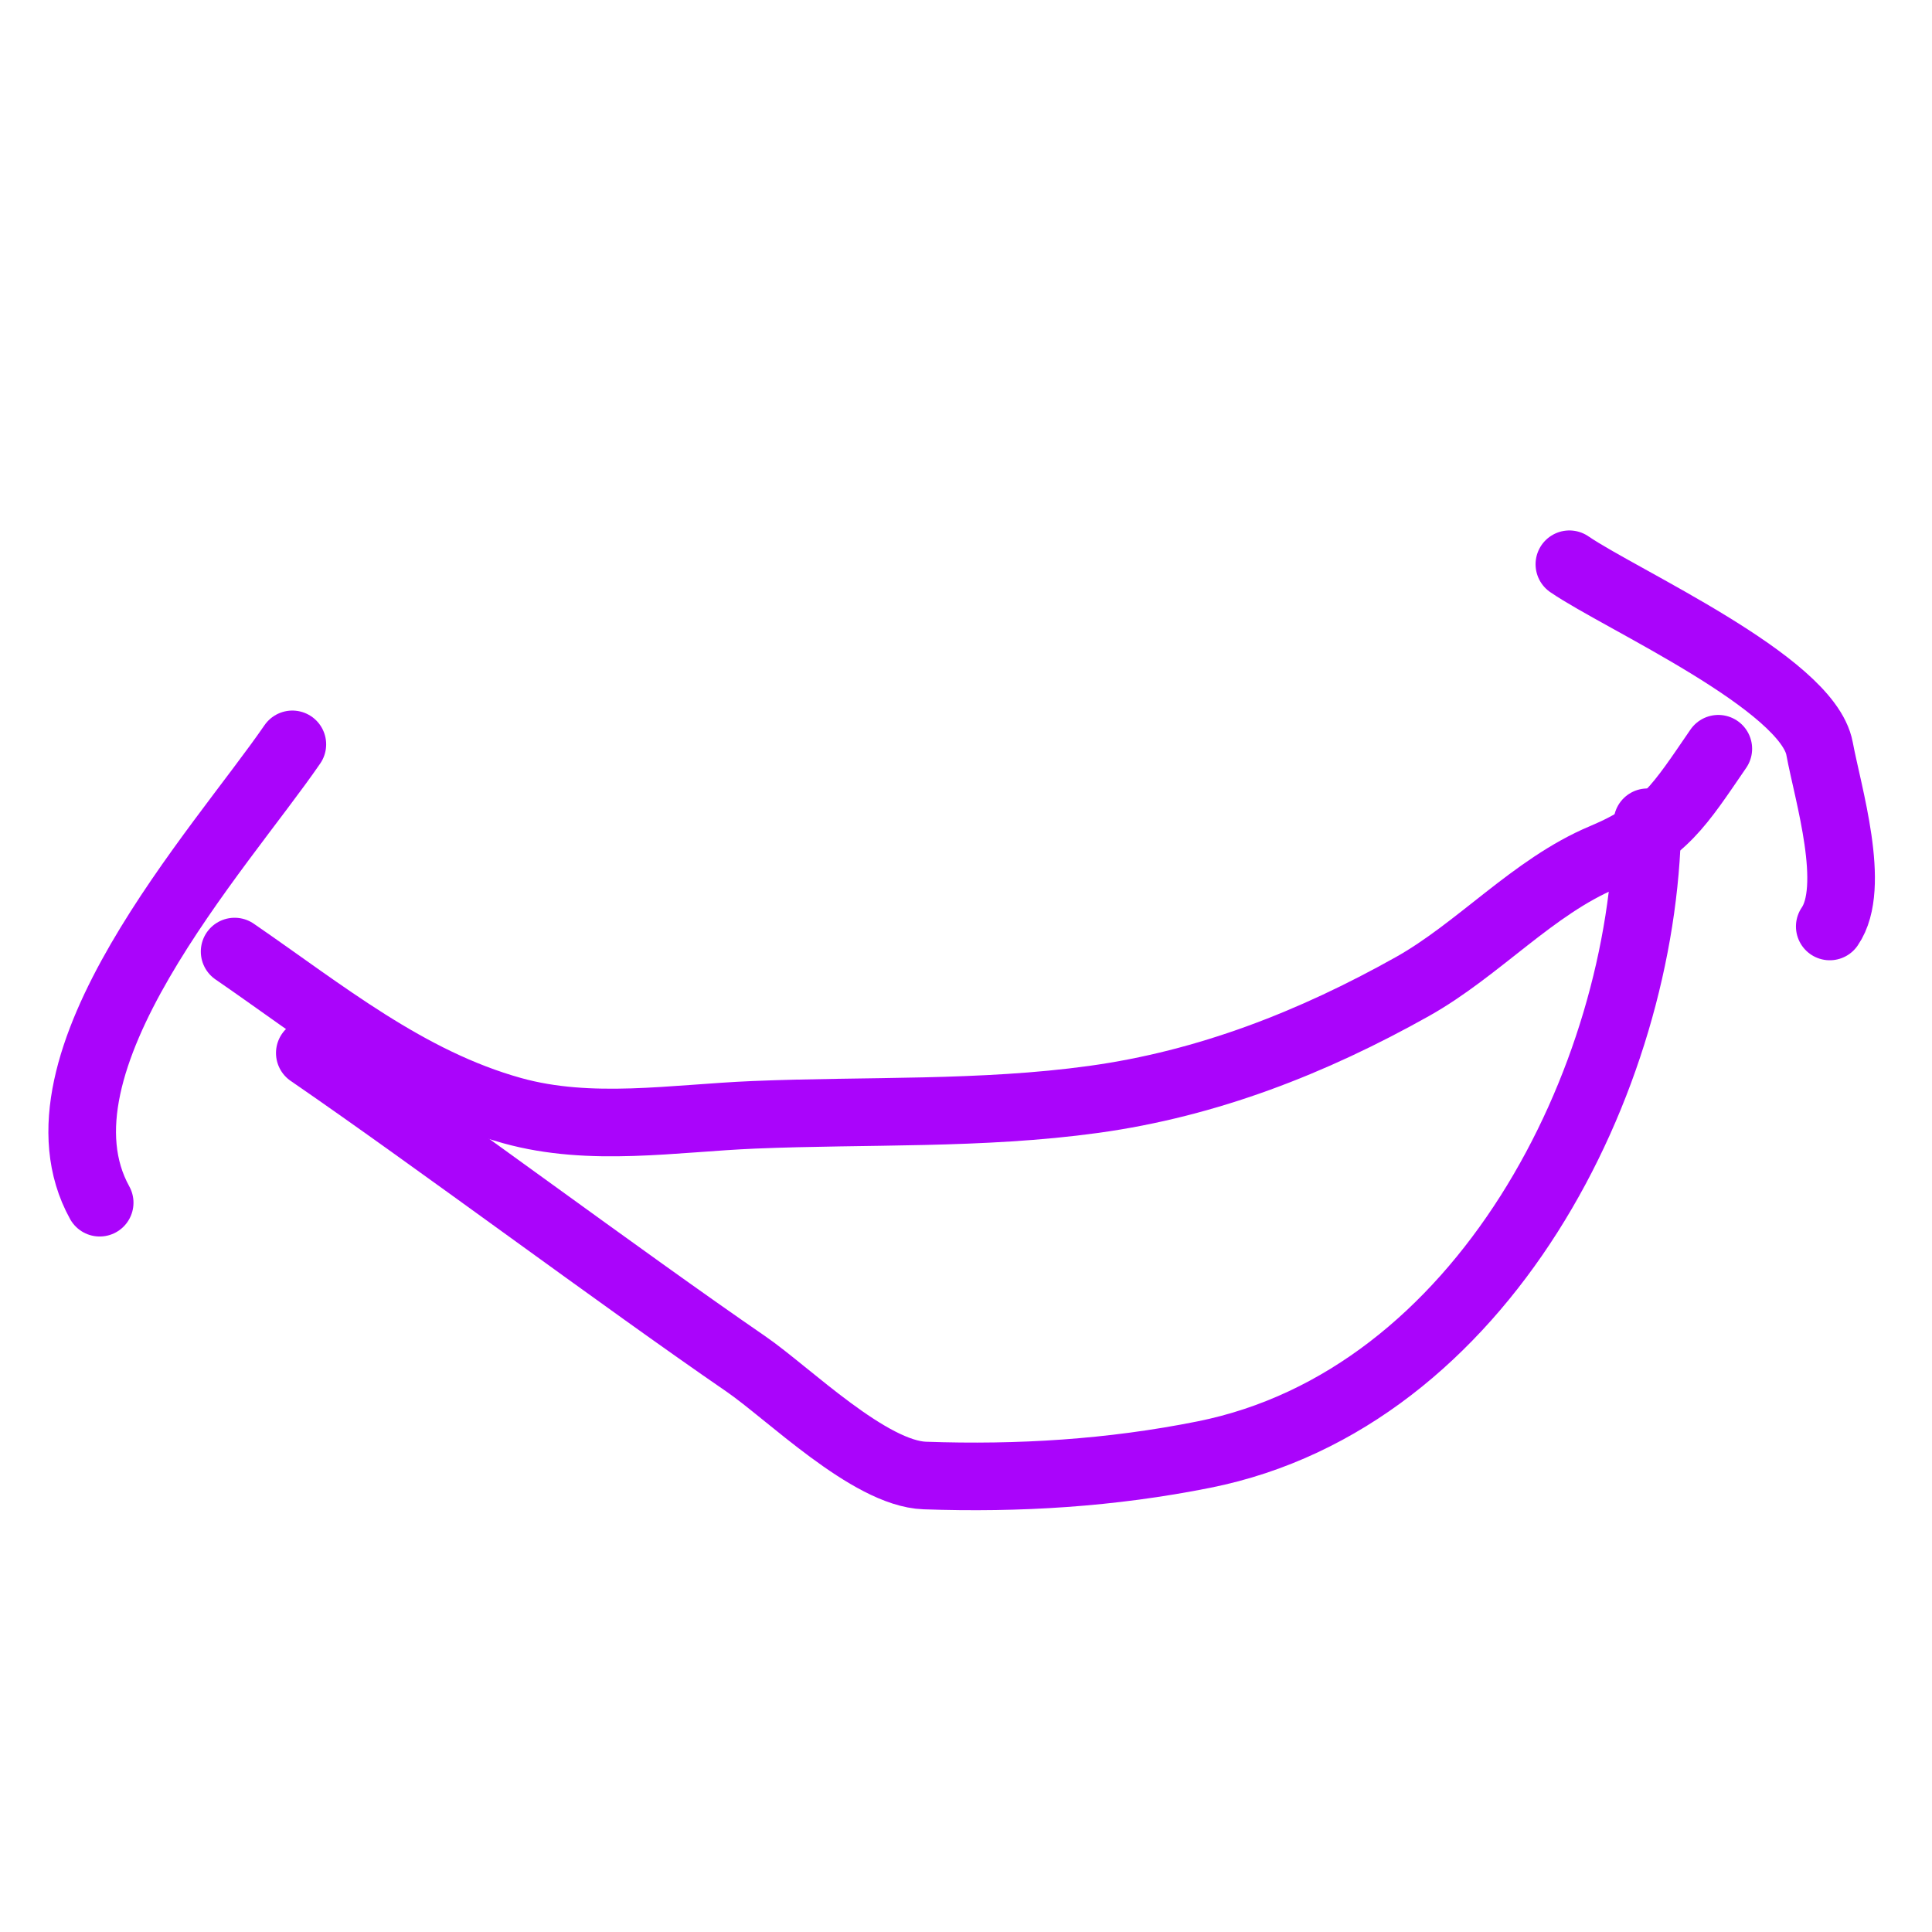<?xml version="1.0" encoding="UTF-8"?> <svg xmlns="http://www.w3.org/2000/svg" width="150" height="150" viewBox="0 0 150 150" fill="none"> <path d="M18.216 73.879C25.088 78.601 31.618 83.966 39.776 86.232C45.873 87.925 52.304 86.813 58.532 86.554C67.315 86.189 76.195 86.562 84.922 85.356C93.767 84.134 101.897 80.946 109.65 76.602C114.786 73.725 119.046 68.835 124.453 66.565C129.226 64.561 130.409 62.499 133.409 58.133" stroke="#AA04FB" stroke-width="5.25" stroke-linecap="round"></path> <path d="M121.846 43.809C125.814 46.534 140.324 53.02 141.27 58.12C141.924 61.642 144.166 68.868 142.062 71.93" stroke="#AA04FB" stroke-width="5.25" stroke-linecap="round"></path> <path d="M22.698 57.793C17.107 65.931 1.765 82.574 7.739 93.377" stroke="#AA04FB" stroke-width="5.25" stroke-linecap="round"></path> <path d="M24.053 81.756C33.722 88.399 48.231 99.245 57.9 105.888C61.199 108.155 67.496 114.407 71.799 114.559C79.082 114.815 86.266 114.376 93.474 112.933C115.155 108.594 127.626 83.825 127.905 63.841" stroke="#AA04FB" stroke-width="5.25" stroke-linecap="round"></path> </svg> 